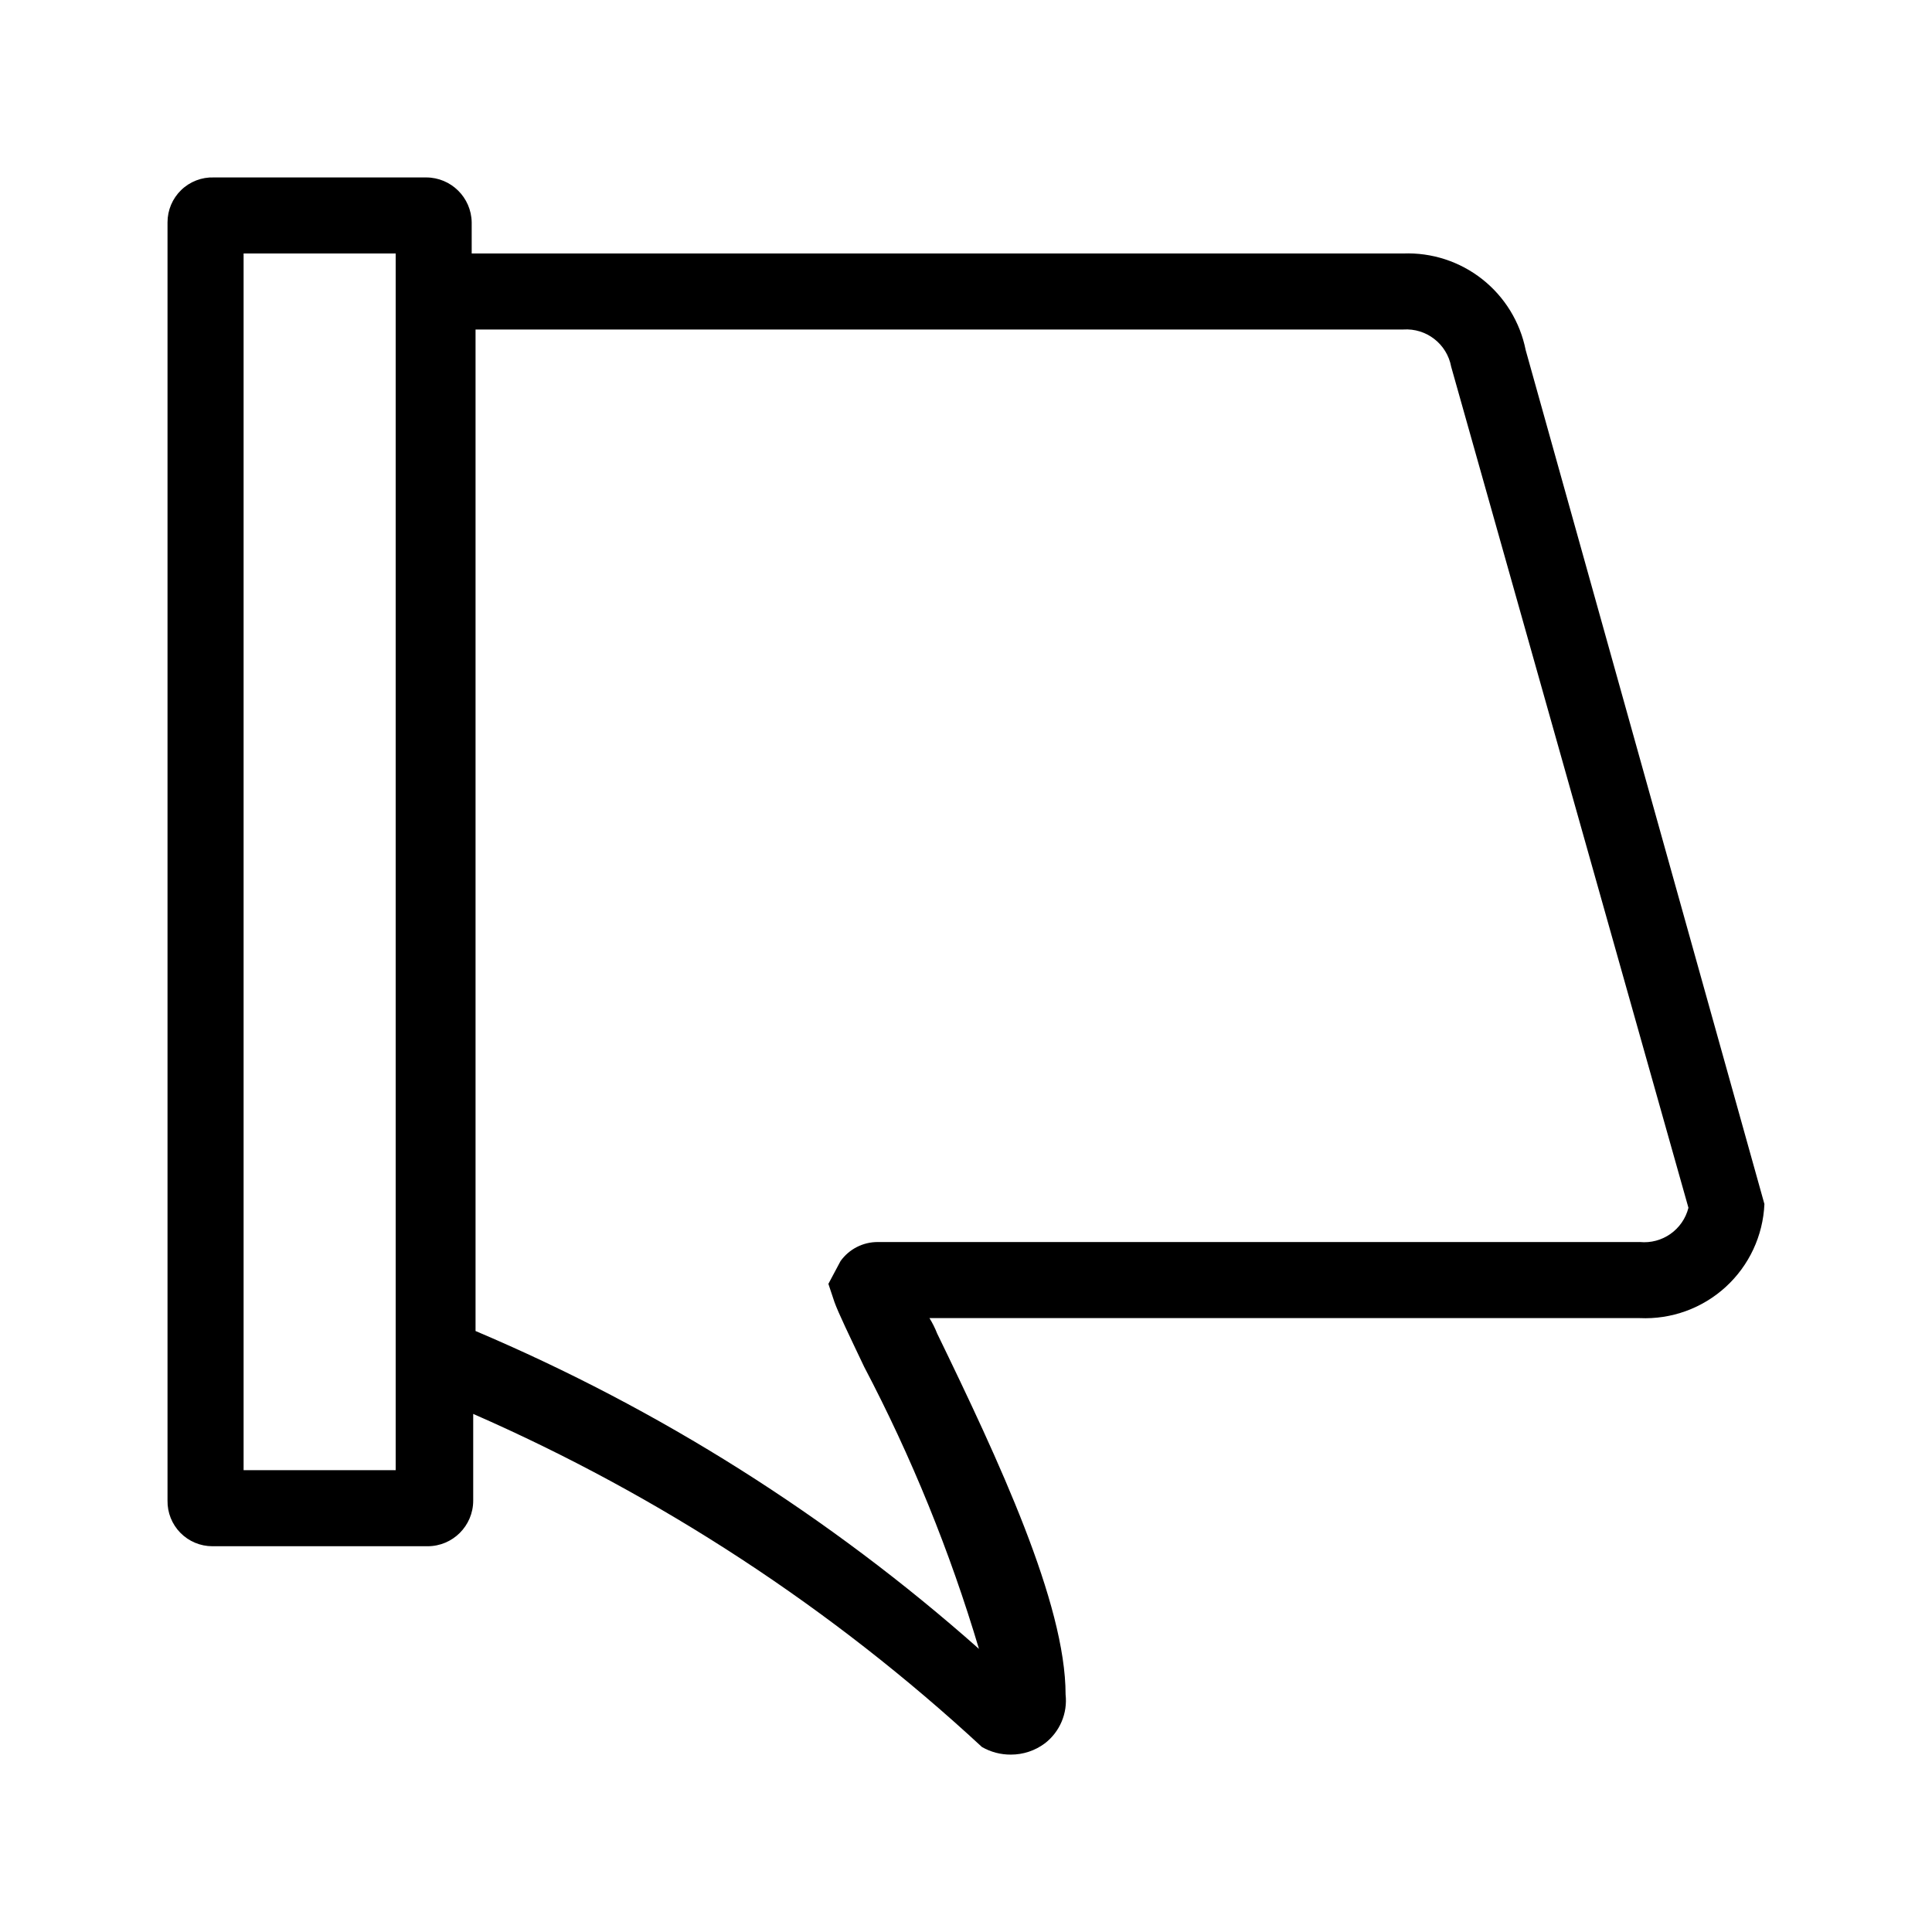 <?xml version="1.0" encoding="UTF-8"?>
<!-- Uploaded to: ICON Repo, www.iconrepo.com, Generator: ICON Repo Mixer Tools -->
<svg fill="#000000" width="800px" height="800px" version="1.1" viewBox="144 144 512 512" xmlns="http://www.w3.org/2000/svg">
 <path d="m548.32 236.77c-1.48-7.43-5.559-14.086-11.508-18.777-5.945-4.691-13.371-7.109-20.938-6.816h-246.87v-8.262c-0.109-6.602-5.492-11.895-12.09-11.891h-56.227c-3.223-0.109-6.352 1.094-8.668 3.336-2.32 2.242-3.625 5.328-3.625 8.555v338.76c-0.055 3.191 1.176 6.266 3.41 8.539 2.234 2.273 5.293 3.555 8.48 3.555h57.031c6.676 0 12.09-5.414 12.09-12.094v-22.973c49.551 21.695 95.121 51.527 134.82 88.27 2.328 1.34 4.973 2.035 7.656 2.016 3.273 0.012 6.461-1.051 9.07-3.023 3.938-3.059 5.996-7.945 5.441-12.898 0-24.184-17.734-62.07-34.059-95.723-0.547-1.402-1.223-2.75-2.016-4.031h188.22c8.395 0.383 16.598-2.59 22.797-8.262 6.199-5.668 9.891-13.574 10.254-21.969zm-299.46 296.84h-40.305v-322.44h40.305zm329.29-60.457h-201.52c-3.914-0.02-7.59 1.859-9.875 5.039l-3.223 6.047 1.613 4.836c1.008 2.82 4.031 9.07 7.859 17.129 12.539 23.875 22.73 48.914 30.43 74.766-39.613-35.125-84.668-63.574-133.41-84.238v-265.41h245.86c6.125-0.41 11.582 3.836 12.695 9.875l62.875 222.88c-1.465 5.797-6.945 9.652-12.898 9.07z"/>
</svg>